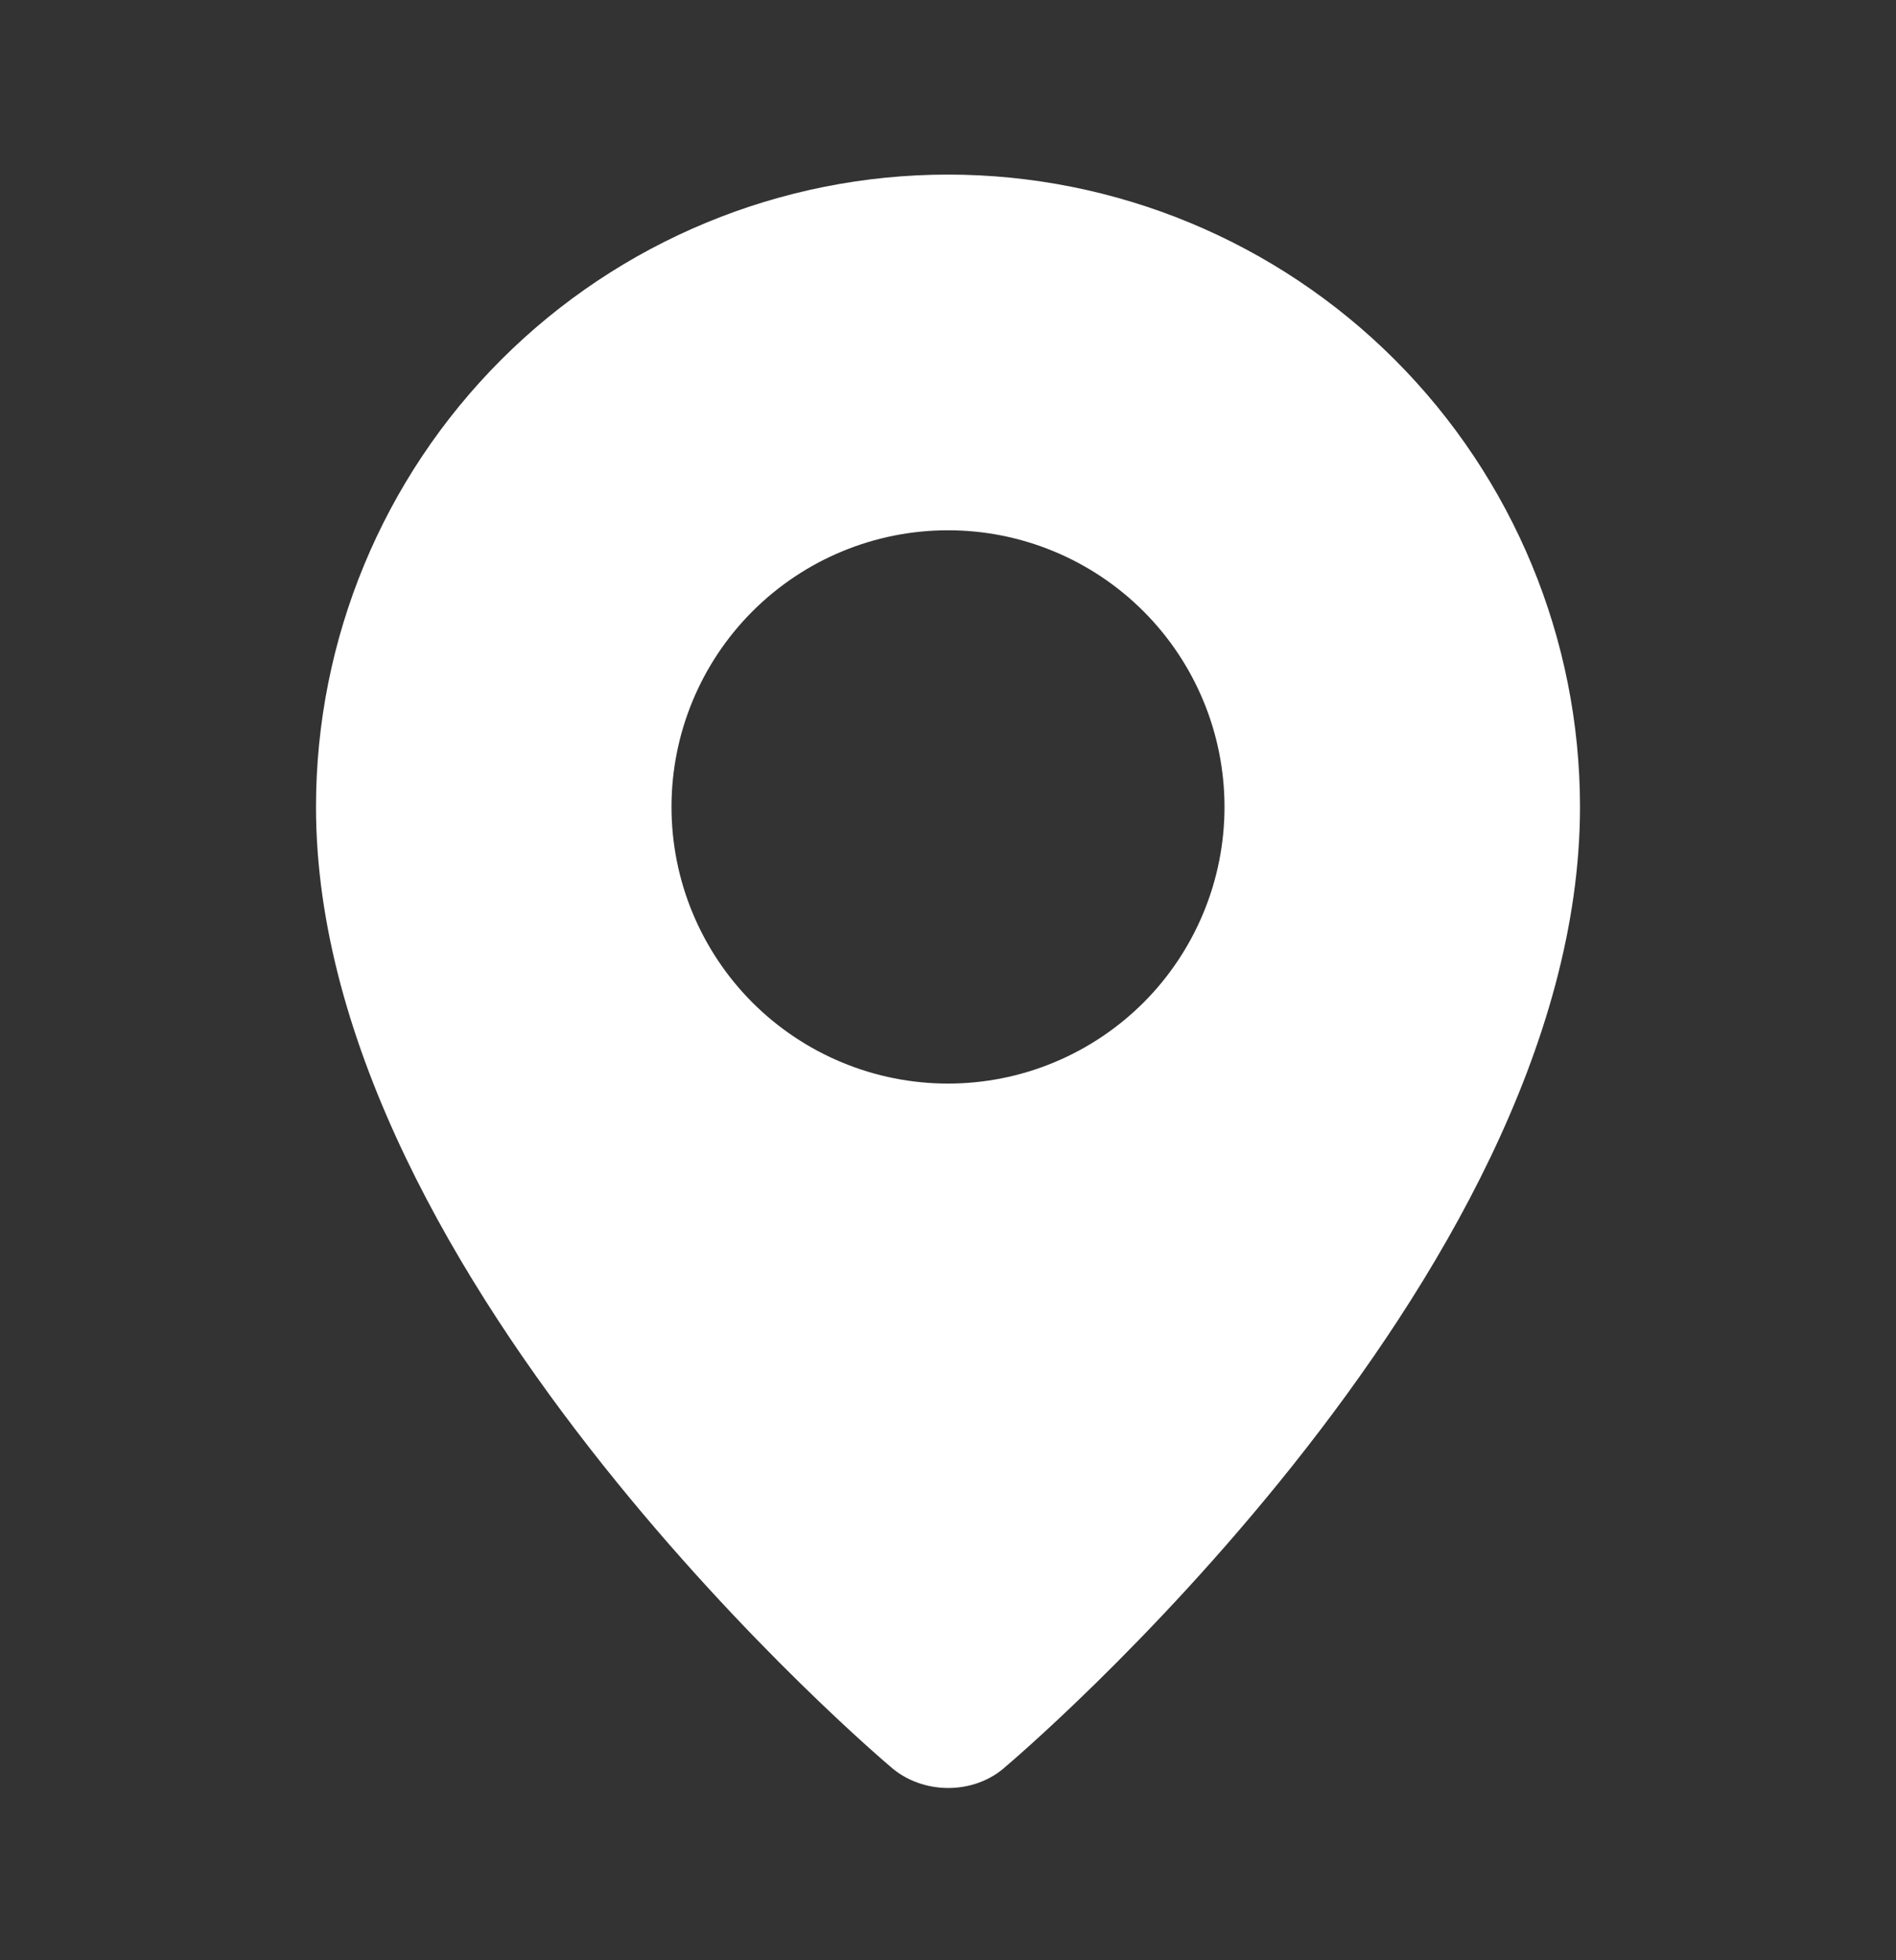 <?xml version="1.0" encoding="UTF-8"?> <svg xmlns="http://www.w3.org/2000/svg" width="30" height="31" viewBox="0 0 30 31" fill="none"><rect x="0" y="0" width="30" height="31" fill="#333333" stroke="none"/><path fill-rule="evenodd" clip-rule="evenodd" d="M14.078 27.929C14.078 27.929 5 20.284 5 12.761C5 10.109 6.054 7.566 7.929 5.69C9.804 3.815 12.348 2.761 15 2.761C17.652 2.761 20.196 3.815 22.071 5.69C23.946 7.566 25 10.109 25 12.761C25 20.284 15.922 27.929 15.922 27.929C15.418 28.394 14.586 28.389 14.078 27.929ZM15 17.136C15.575 17.136 16.143 17.023 16.674 16.803C17.205 16.583 17.687 16.261 18.094 15.855C18.5 15.449 18.822 14.966 19.042 14.435C19.262 13.905 19.375 13.336 19.375 12.761C19.375 12.187 19.262 11.618 19.042 11.087C18.822 10.556 18.5 10.074 18.094 9.668C17.687 9.261 17.205 8.939 16.674 8.719C16.143 8.499 15.575 8.386 15 8.386C13.84 8.386 12.727 8.847 11.906 9.668C11.086 10.488 10.625 11.601 10.625 12.761C10.625 13.922 11.086 15.034 11.906 15.855C12.727 16.675 13.84 17.136 15 17.136Z" fill="white"></path></svg> 